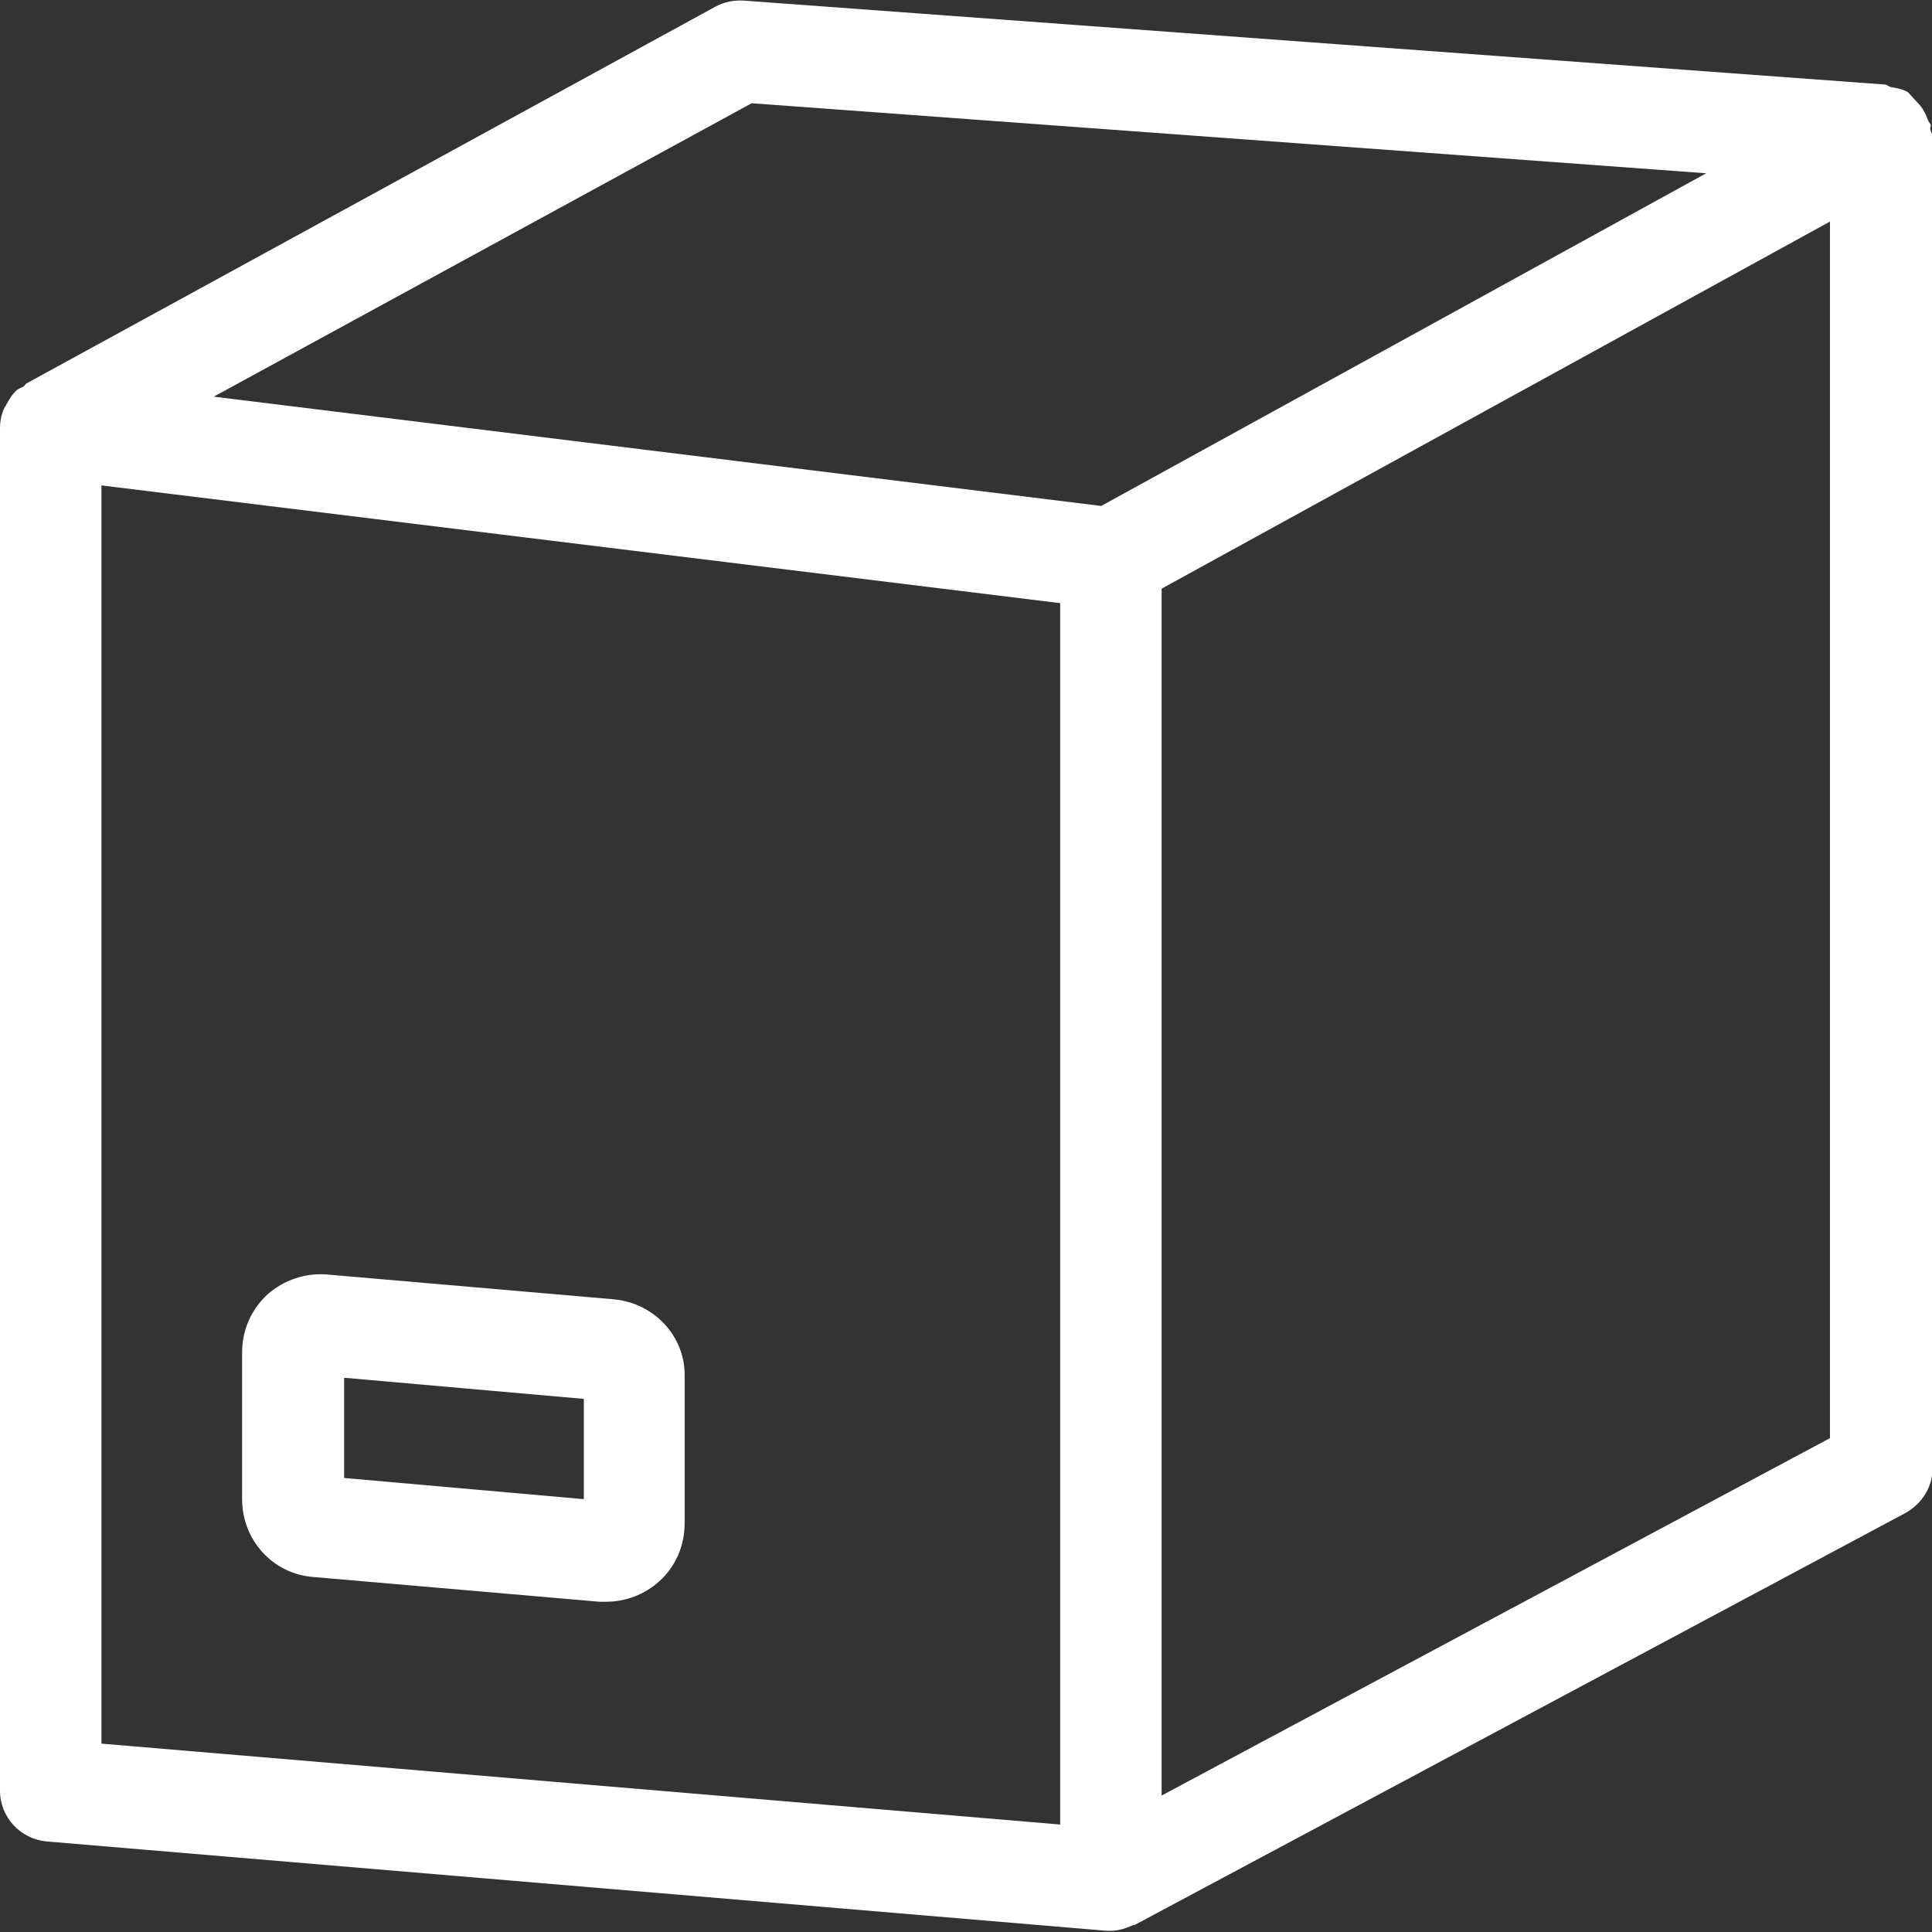 <?xml version="1.0" encoding="UTF-8"?> <svg xmlns="http://www.w3.org/2000/svg" xmlns:xlink="http://www.w3.org/1999/xlink" version="1.1" id="Capa_1" x="0px" y="0px" viewBox="0 0 32 32" style="enable-background:new 0 0 32 32;" xml:space="preserve"><rect x="0" y="0" width="32" height="32" fill="#333333" stroke="none"/> <style type="text/css"> .nwe1{fill:#FFFFFF;} </style> <g> <path class="nwe1" d="M31.97,2.14c0-0.03,0.01-0.05,0.01-0.07c-0.01-0.03-0.04-0.05-0.05-0.09c-0.04-0.11-0.09-0.2-0.17-0.28 c-0.04-0.04-0.07-0.08-0.11-0.12c-0.02-0.02-0.04-0.05-0.06-0.06c-0.09-0.05-0.18-0.06-0.28-0.08c-0.03-0.01-0.06-0.04-0.09-0.04 l-18.9-1.39c-0.16-0.01-0.32,0.02-0.47,0.1L0.44,6.35C0.42,6.36,0.41,6.39,0.39,6.4C0.36,6.42,0.32,6.43,0.28,6.46 C0.2,6.53,0.15,6.62,0.1,6.71c0,0.01-0.01,0.02-0.02,0.03C0.03,6.84,0,6.96,0,7.09v22.57c0,0.44,0.34,0.8,0.77,0.84l17.56,1.48 c0.02,0,0.05,0,0.07,0c0.13,0,0.24-0.04,0.36-0.09c0.01-0.01,0.03,0,0.04-0.01l12.76-6.82c0.27-0.15,0.45-0.43,0.45-0.74V2.25 C32,2.21,31.98,2.18,31.97,2.14z M12.45,1.71l15.81,1.16l-4.4,2.42l-5.62,3.09L3.54,6.57L12.45,1.71z M1.68,8.04l15.88,1.95v20.23 L1.68,28.88V8.04z M19.24,29.74V9.75l11.07-6.08v20.15L19.24,29.74z"></path> <path class="nwe1" d="M10.16,21.52l-4.74-0.41c-0.36-0.03-0.72,0.09-0.99,0.33c-0.27,0.25-0.42,0.59-0.42,0.96v2.43 c0,0.68,0.51,1.24,1.18,1.29l4.74,0.41c0.04,0,0.08,0,0.11,0c0.32,0,0.64-0.12,0.88-0.34c0.27-0.24,0.42-0.59,0.42-0.96v-2.44 C11.35,22.14,10.84,21.58,10.16,21.52z M9.66,24.83L5.7,24.48v-1.66l3.97,0.35V24.83z"></path> </g> </svg> 